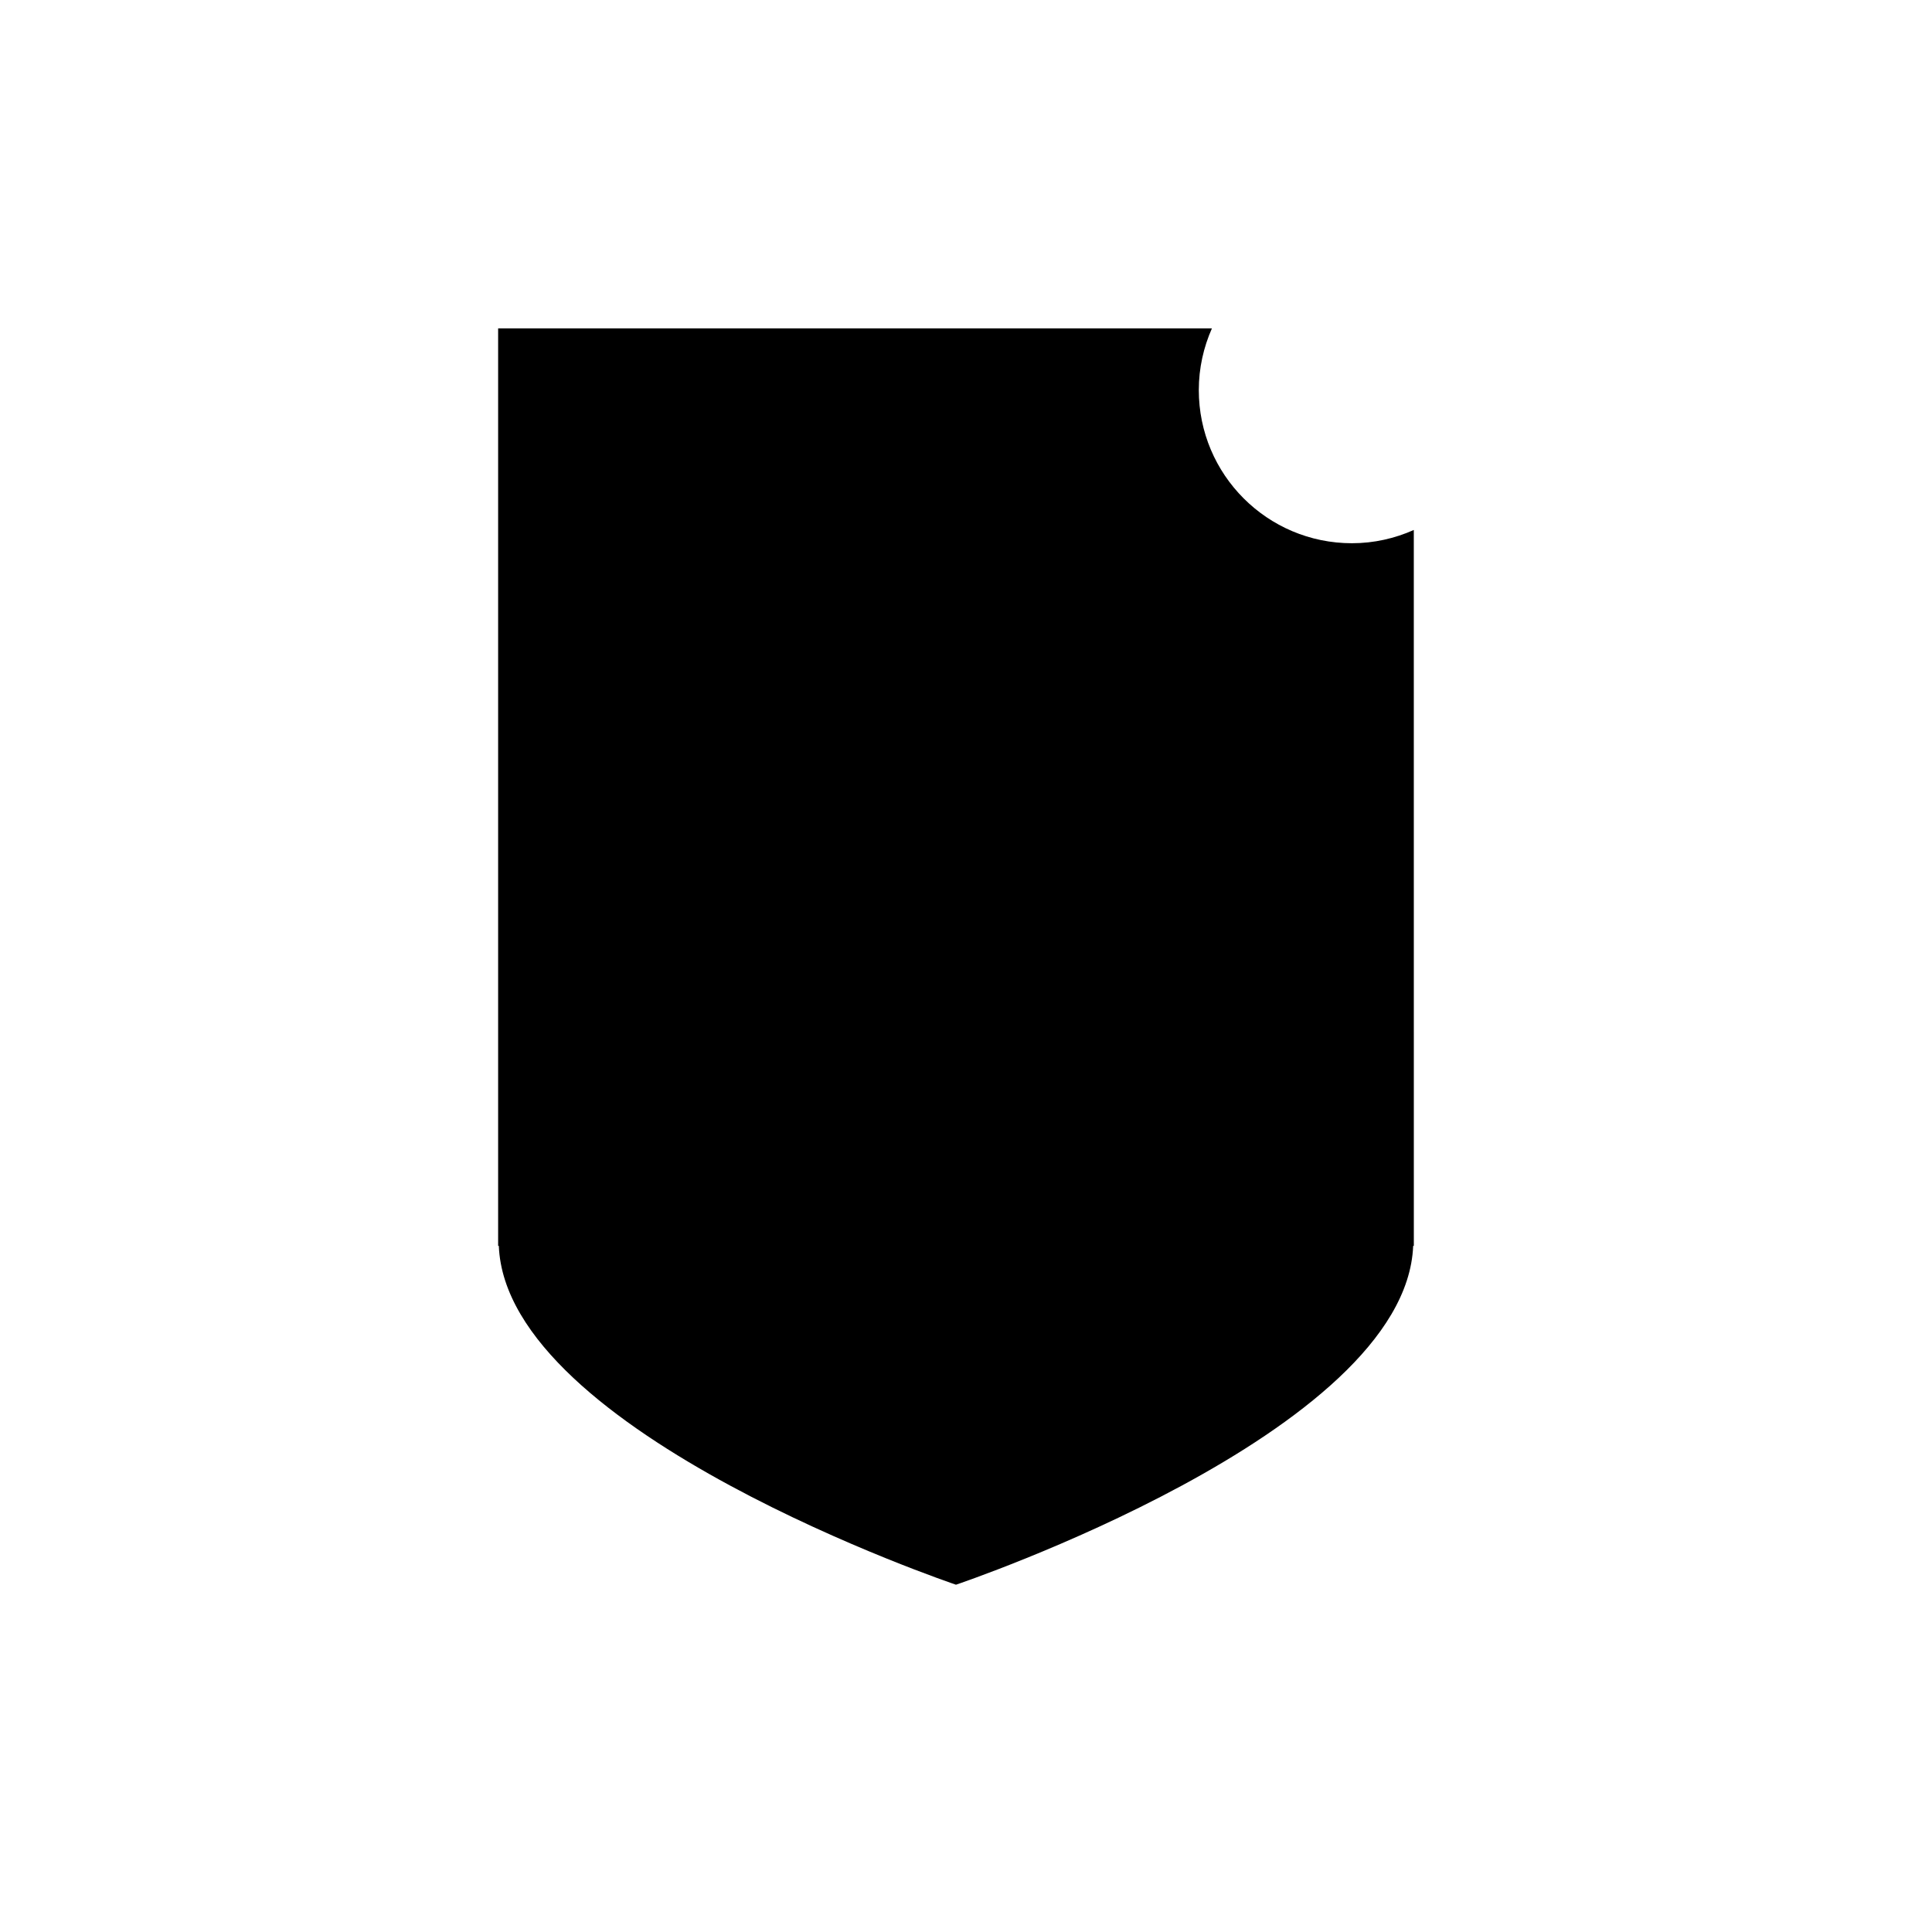 <?xml version="1.0" encoding="UTF-8"?>
<!-- Uploaded to: SVG Repo, www.svgrepo.com, Generator: SVG Repo Mixer Tools -->
<svg fill="#000000" width="800px" height="800px" version="1.1" viewBox="144 144 512 512" xmlns="http://www.w3.org/2000/svg">
 <g>
  <path d="m465.17 231.03h-189.16v243.14h0.184c1.941 49.688 121.15 89.793 121.15 89.793s119.21-40.102 121.16-89.793h0.176l-0.008-189.72c-5.019 2.227-10.547 3.512-16.395 3.512-22.414 0-40.582-18.176-40.582-40.598 0.004-5.824 1.266-11.328 3.477-16.34z"/>
  <path d="m402.42 287.07v-7.293l-7.438-10.852-7.434 10.867v7.238c-42.328 3.176-76.945 33.512-86.262 73.832h86.262v111.8h0.059c0.176 12.434 10.262 22.516 22.742 22.516 12.598 0 22.809-10.227 22.809-22.809h-14.863c0 4.379-3.562 7.926-7.941 7.926-4.363 0-7.93-3.551-7.93-7.926l-0.004-111.5h85.746c-9.277-40.164-43.664-70.402-85.746-73.793z"/>
 </g>
</svg>
